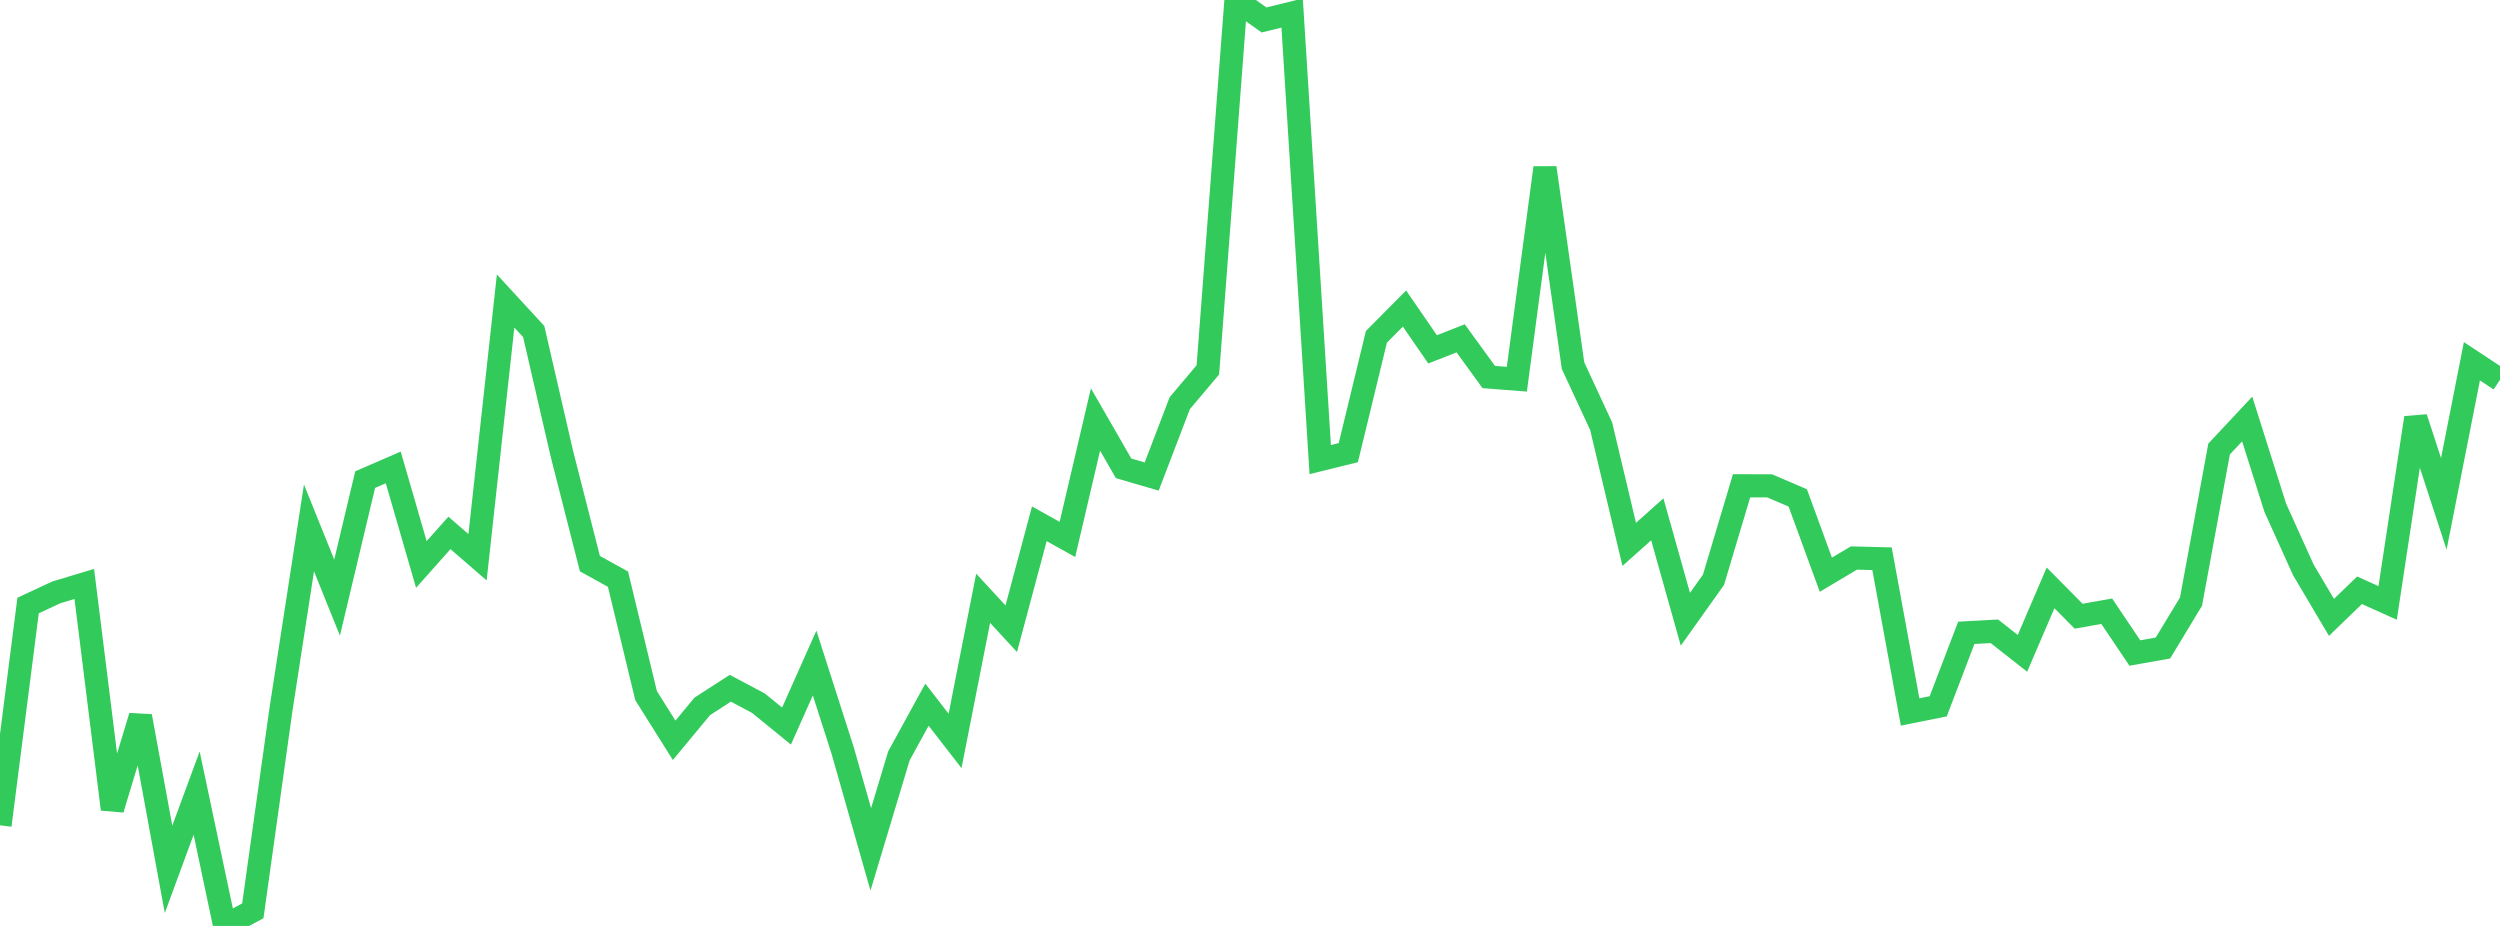 <?xml version="1.0" standalone="no"?>
<!DOCTYPE svg PUBLIC "-//W3C//DTD SVG 1.1//EN" "http://www.w3.org/Graphics/SVG/1.1/DTD/svg11.dtd">

<svg width="135" height="50" viewBox="0 0 135 50" preserveAspectRatio="none" 
  xmlns="http://www.w3.org/2000/svg"
  xmlns:xlink="http://www.w3.org/1999/xlink">


<polyline points="0.0, 44.566 1.517, 32.699 3.034, 31.991 4.551, 31.533 6.067, 43.698 7.584, 38.677 9.101, 46.945 10.618, 42.828 12.135, 50.0 13.652, 49.184 15.169, 38.333 16.685, 28.507 18.202, 32.271 19.719, 25.899 21.236, 25.241 22.753, 30.481 24.27, 28.777 25.787, 30.091 27.303, 16.255 28.82, 17.902 30.337, 24.484 31.854, 30.435 33.371, 31.275 34.888, 37.562 36.404, 39.977 37.921, 38.145 39.438, 37.165 40.955, 37.972 42.472, 39.207 43.989, 35.804 45.506, 40.536 47.022, 45.867 48.539, 40.822 50.056, 38.053 51.573, 40.01 53.09, 32.307 54.607, 33.951 56.124, 28.284 57.64, 29.13 59.157, 22.653 60.674, 25.29 62.191, 25.733 63.708, 21.77 65.225, 19.972 66.742, 0.0 68.258, 1.078 69.775, 0.704 71.292, 24.818 72.809, 24.443 74.326, 18.189 75.843, 16.662 77.36, 18.865 78.876, 18.27 80.393, 20.359 81.91, 20.477 83.427, 9.059 84.944, 19.745 86.461, 23.011 87.978, 29.396 89.494, 28.043 91.011, 33.44 92.528, 31.31 94.045, 26.232 95.562, 26.237 97.079, 26.886 98.596, 31.035 100.112, 30.133 101.629, 30.171 103.146, 38.446 104.663, 38.142 106.18, 34.173 107.697, 34.09 109.213, 35.28 110.73, 31.745 112.247, 33.276 113.764, 33.006 115.281, 35.262 116.798, 34.994 118.315, 32.486 119.831, 24.247 121.348, 22.626 122.865, 27.42 124.382, 30.776 125.899, 33.338 127.416, 31.874 128.933, 32.559 130.449, 22.562 131.966, 27.209 133.483, 19.509 135.0, 20.509" fill="none" stroke="#32ca5b" stroke-width="1.25"/>

</svg>